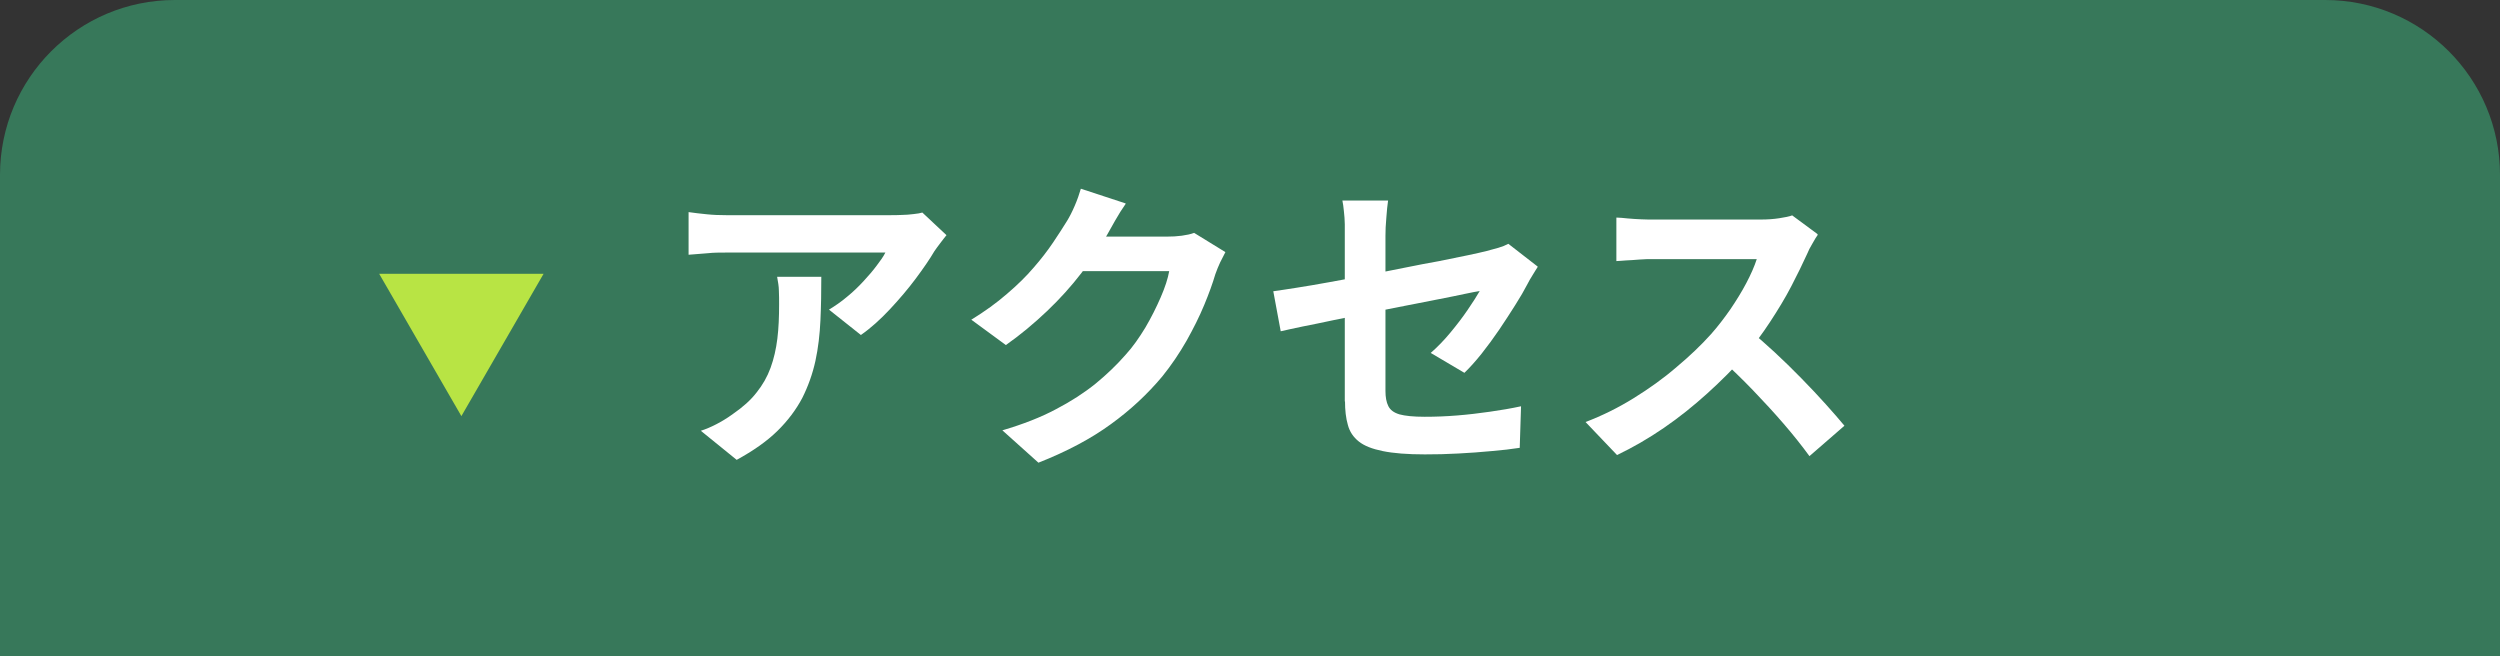 <svg xmlns="http://www.w3.org/2000/svg" id="_&#x30EC;&#x30A4;&#x30E4;&#x30FC;_2" viewBox="0 0 114.33 30"><rect x="0" y="0" width="114.33" height="30" fill="#333333" stroke="none"/><defs><style>.cls-1{fill:#fff;}.cls-2{fill:#b8e444;}.cls-3{fill:#37785a;}</style></defs><g id="_&#x30EC;&#x30A4;&#x30E4;&#x30FC;_4"><path class="cls-3" d="M8,0h98.33c4.42,0,8,3.58,8,8v22H0V8C0,3.58,3.58,0,8,0Z"></path><path class="cls-2" d="M17.34,12.52h7.52l-3.76,6.51-3.76-6.51Z"></path><path class="cls-1" d="M43.28,10.76c-.07.09-.17.21-.28.36-.11.14-.2.27-.27.37-.21.36-.5.78-.85,1.25-.35.47-.75.94-1.18,1.4-.43.46-.87.86-1.33,1.18l-1.46-1.16c.28-.17.56-.36.83-.59.27-.22.52-.46.75-.71.23-.25.43-.48.6-.71.17-.22.31-.42.4-.6h-7.29c-.29,0-.56,0-.83.03-.26.02-.56.04-.88.07v-1.95c.27.04.55.07.84.1.29.03.58.04.87.04h7.55c.13,0,.29,0,.48-.01.19,0,.37-.02.55-.04.18-.02.31-.04.4-.07l1.11,1.04ZM37.56,12.65c0,.69-.01,1.36-.04,2-.03.64-.1,1.26-.23,1.86-.13.59-.33,1.15-.6,1.69-.28.53-.66,1.04-1.14,1.51-.49.48-1.11.91-1.86,1.32l-1.64-1.33c.22-.07.46-.17.71-.3.25-.13.5-.28.76-.47.45-.31.81-.63,1.08-.98.28-.35.49-.72.64-1.13s.25-.85.31-1.33c.06-.48.08-1.01.08-1.57,0-.21,0-.42-.01-.62,0-.2-.04-.41-.08-.64h2.03Z"></path><path class="cls-1" d="M51.48,9.32c-.17.24-.33.5-.49.78-.16.28-.28.49-.36.64-.32.56-.71,1.14-1.17,1.74s-.99,1.19-1.58,1.75c-.59.56-1.21,1.08-1.88,1.55l-1.58-1.16c.62-.38,1.16-.77,1.63-1.18.47-.4.88-.8,1.22-1.2.35-.4.64-.78.89-1.15.25-.37.46-.7.64-.99.11-.18.23-.41.35-.69.12-.28.21-.54.28-.78l2.04.67ZM56.04,11.53c-.07.13-.15.29-.24.47-.08.18-.16.36-.22.54-.12.41-.29.88-.51,1.41s-.49,1.07-.81,1.64c-.32.56-.69,1.11-1.11,1.63-.67.8-1.45,1.53-2.35,2.18-.89.65-1.99,1.24-3.31,1.76l-1.65-1.48c.95-.28,1.77-.6,2.46-.97.69-.36,1.29-.75,1.81-1.17.51-.42.97-.86,1.37-1.32.33-.36.62-.78.9-1.24.27-.46.5-.92.7-1.38.2-.46.33-.86.39-1.2h-4.72l.64-1.58h4c.21,0,.43-.01.65-.04.22-.03.41-.07.57-.13l1.43.88Z"></path><path class="cls-1" d="M70.32,12.21c-.07.1-.14.23-.23.37-.09.14-.17.28-.23.4-.15.29-.34.62-.57.98-.23.36-.47.74-.73,1.12-.26.38-.53.75-.8,1.09-.28.35-.54.64-.79.88l-1.54-.91c.31-.27.61-.58.9-.93s.56-.7.79-1.04c.23-.34.42-.63.55-.86-.13.02-.36.06-.68.13-.32.07-.72.15-1.18.24-.47.09-.98.19-1.53.3-.55.11-1.11.22-1.67.33-.56.11-1.1.22-1.62.33-.52.11-.99.21-1.41.29-.42.09-.76.16-1.01.22l-.34-1.83c.27-.04.63-.09,1.06-.16.44-.07.93-.15,1.47-.25.54-.1,1.11-.2,1.69-.32.59-.11,1.17-.22,1.75-.34s1.12-.22,1.62-.31c.5-.1.94-.19,1.32-.27.37-.08.65-.14.84-.19.2-.05.38-.1.55-.15.17-.05.32-.11.45-.18l1.34,1.04ZM61.5,18.37v-7.59c0-.15,0-.32,0-.52s-.02-.39-.04-.59c-.02-.2-.04-.36-.07-.5h2.09c-.03.21-.06.48-.08.79-.03.31-.04.59-.04.82v7.1c0,.28.04.51.13.69s.25.3.51.38c.26.07.64.11,1.15.11s.99-.02,1.49-.06c.5-.04,1-.1,1.49-.17.49-.07.97-.15,1.43-.25l-.06,1.9c-.38.06-.82.11-1.3.15-.49.05-.99.08-1.51.11-.52.03-1.03.04-1.53.04-.79,0-1.43-.05-1.92-.15-.49-.1-.85-.24-1.1-.44-.25-.2-.42-.45-.5-.76-.09-.31-.13-.67-.13-1.08Z"></path><path class="cls-1" d="M83.13,10.74c-.06.08-.14.21-.24.39-.11.18-.19.34-.25.49-.2.44-.44.93-.72,1.47-.28.54-.61,1.08-.97,1.63-.36.55-.74,1.06-1.14,1.53-.52.59-1.1,1.17-1.73,1.74s-1.29,1.1-1.99,1.58c-.7.48-1.41.89-2.14,1.24l-1.44-1.51c.76-.29,1.49-.65,2.2-1.09.71-.44,1.37-.91,1.97-1.43.61-.51,1.13-1.01,1.57-1.5.31-.35.6-.73.88-1.13.27-.4.52-.8.73-1.2.21-.4.37-.76.48-1.1h-4.75c-.2,0-.4,0-.62.02s-.42.03-.61.04-.34.03-.44.03v-1.99c.14,0,.31.02.52.04.21.02.41.03.62.04s.38.01.52.01h4.94c.31,0,.59-.02.85-.06.26-.04.46-.08.59-.13l1.15.85ZM80,15.1c.36.29.75.63,1.16,1.01.41.38.82.78,1.22,1.19s.77.8,1.11,1.18c.34.38.63.71.86.99l-1.6,1.39c-.35-.48-.74-.97-1.18-1.48-.44-.51-.91-1.02-1.4-1.53-.49-.51-.99-.99-1.49-1.45l1.32-1.29Z"></path></g></svg>
